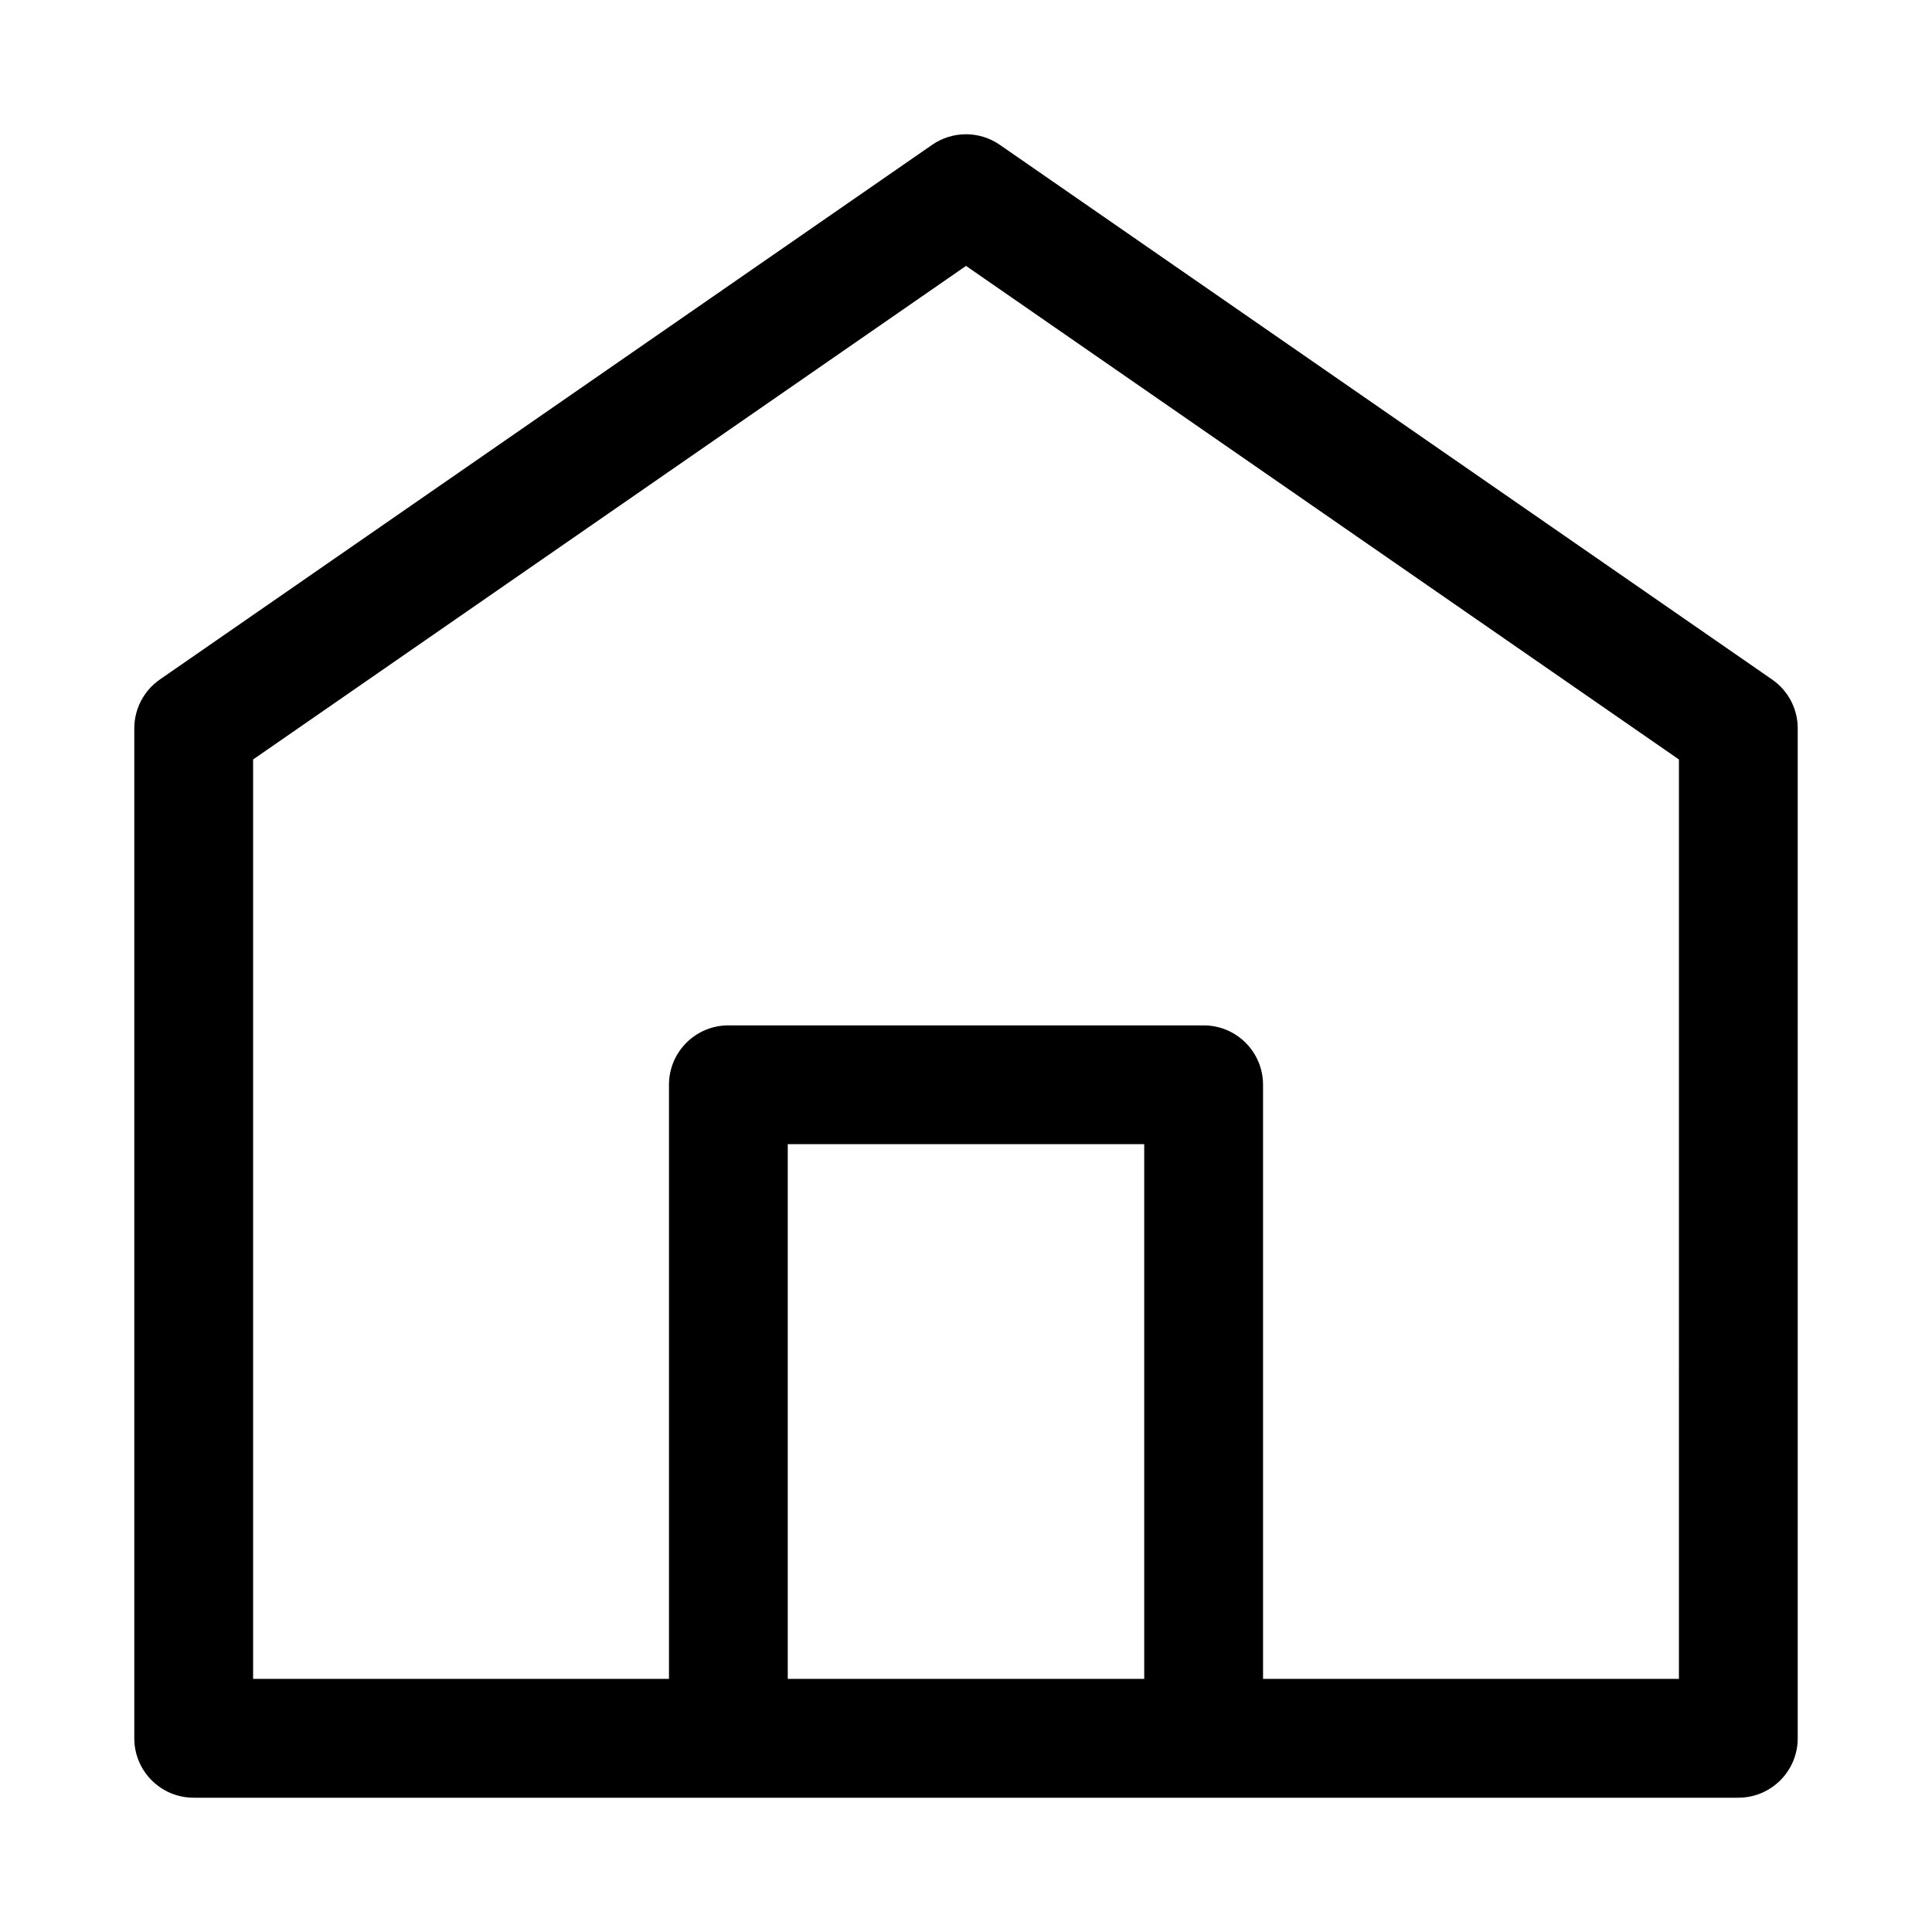 <?xml version="1.0" encoding="UTF-8"?>
<!-- Uploaded to: SVG Repo, www.svgrepo.com, Generator: SVG Repo Mixer Tools -->
<svg fill="#000000" width="800px" height="800px" version="1.1" viewBox="144 144 512 512" xmlns="http://www.w3.org/2000/svg">
 <path d="m613.63 324.08-204.67-141.7c-5.383-3.731-12.547-3.731-17.934 0l-204.67 141.7c-4.234 2.941-6.769 7.777-6.769 12.941v267.65c0 8.691 7.039 15.742 15.742 15.742h409.34c8.707 0 15.742-7.055 15.742-15.742l0.004-267.65c0-5.164-2.535-10-6.785-12.941zm-166.4 264.84h-94.465v-141.7h94.465zm141.7 0h-110.21v-157.44c0-8.691-7.039-15.742-15.742-15.742h-125.95c-8.707 0-15.742 7.055-15.742 15.742v157.44l-110.21-0.004v-243.65l188.93-130.8 188.93 130.8z"/>
</svg>